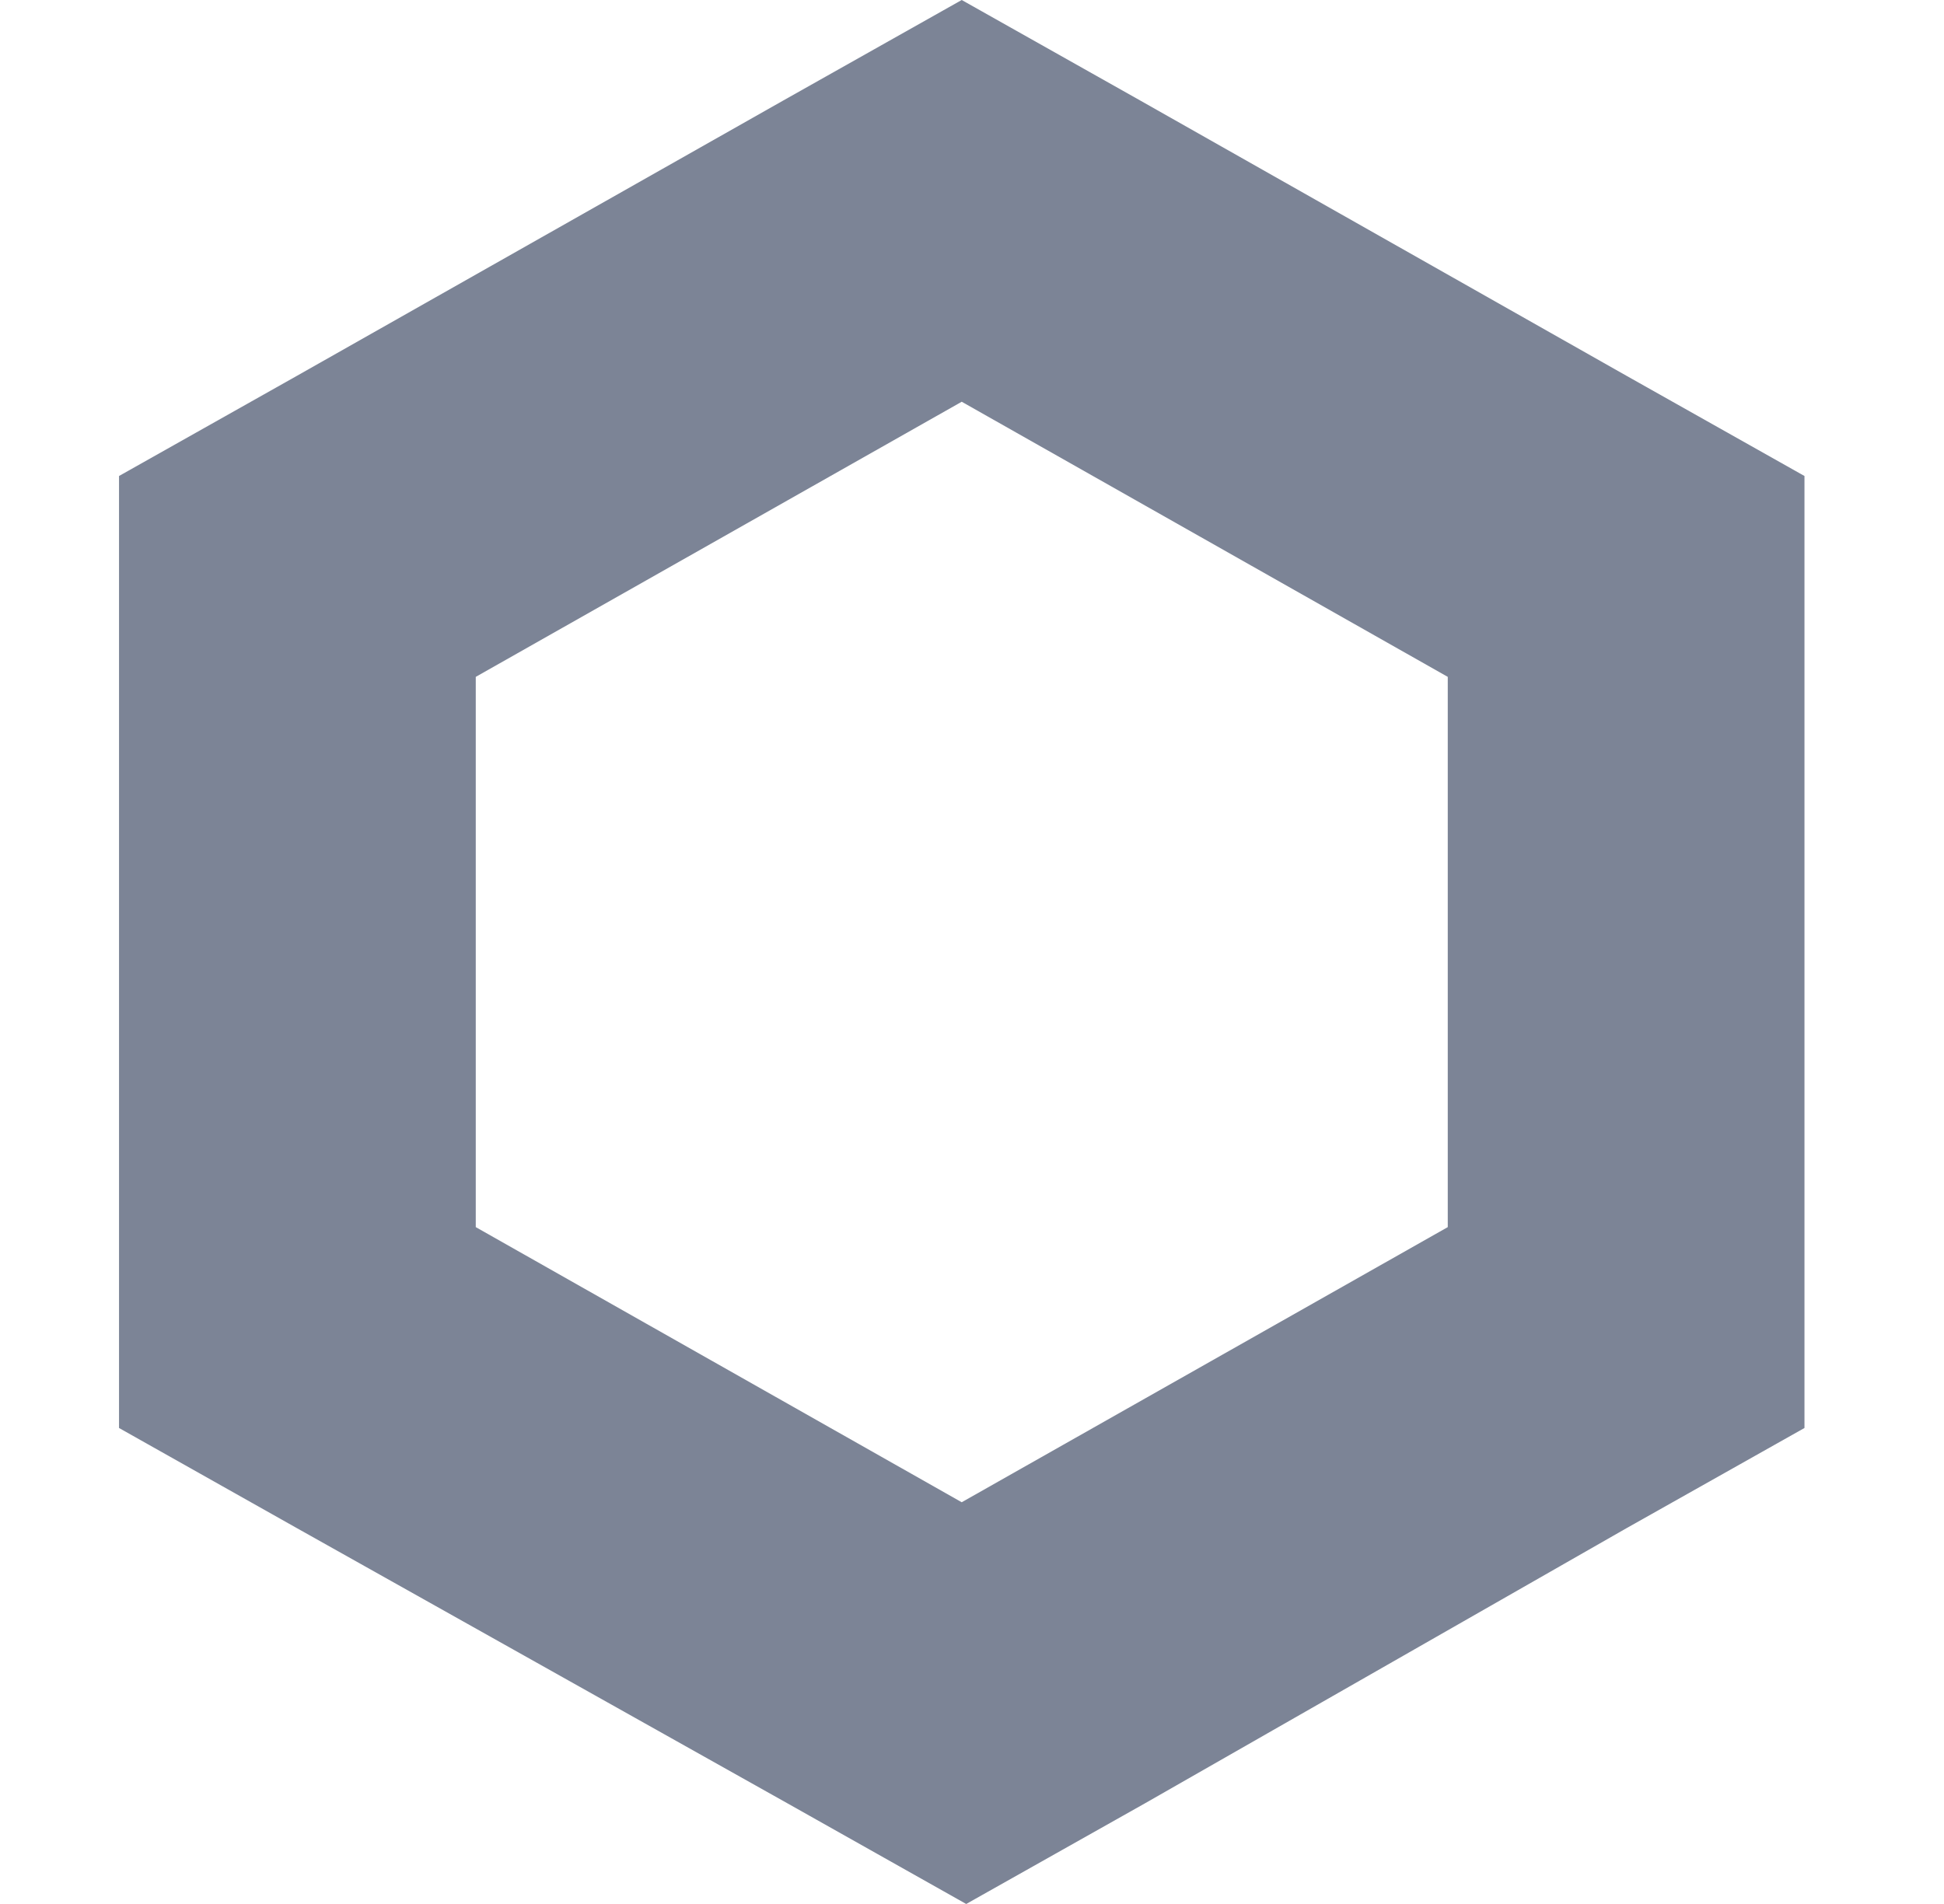 <svg width="49" height="48" viewBox="0 0 49 48" fill="none" xmlns="http://www.w3.org/2000/svg">
<path d="M24.241 0L19.746 2.532L7.496 9.468L3 12V36L7.496 38.532L19.858 45.468L24.354 48L28.85 45.468L40.987 38.532L45.483 36V12L40.987 9.468L28.737 2.532L24.241 0ZM11.992 30.936V17.064L24.241 10.128L36.492 17.064V30.936L24.241 37.872L11.992 30.936Z" fill="#7C8496"/>
</svg>
